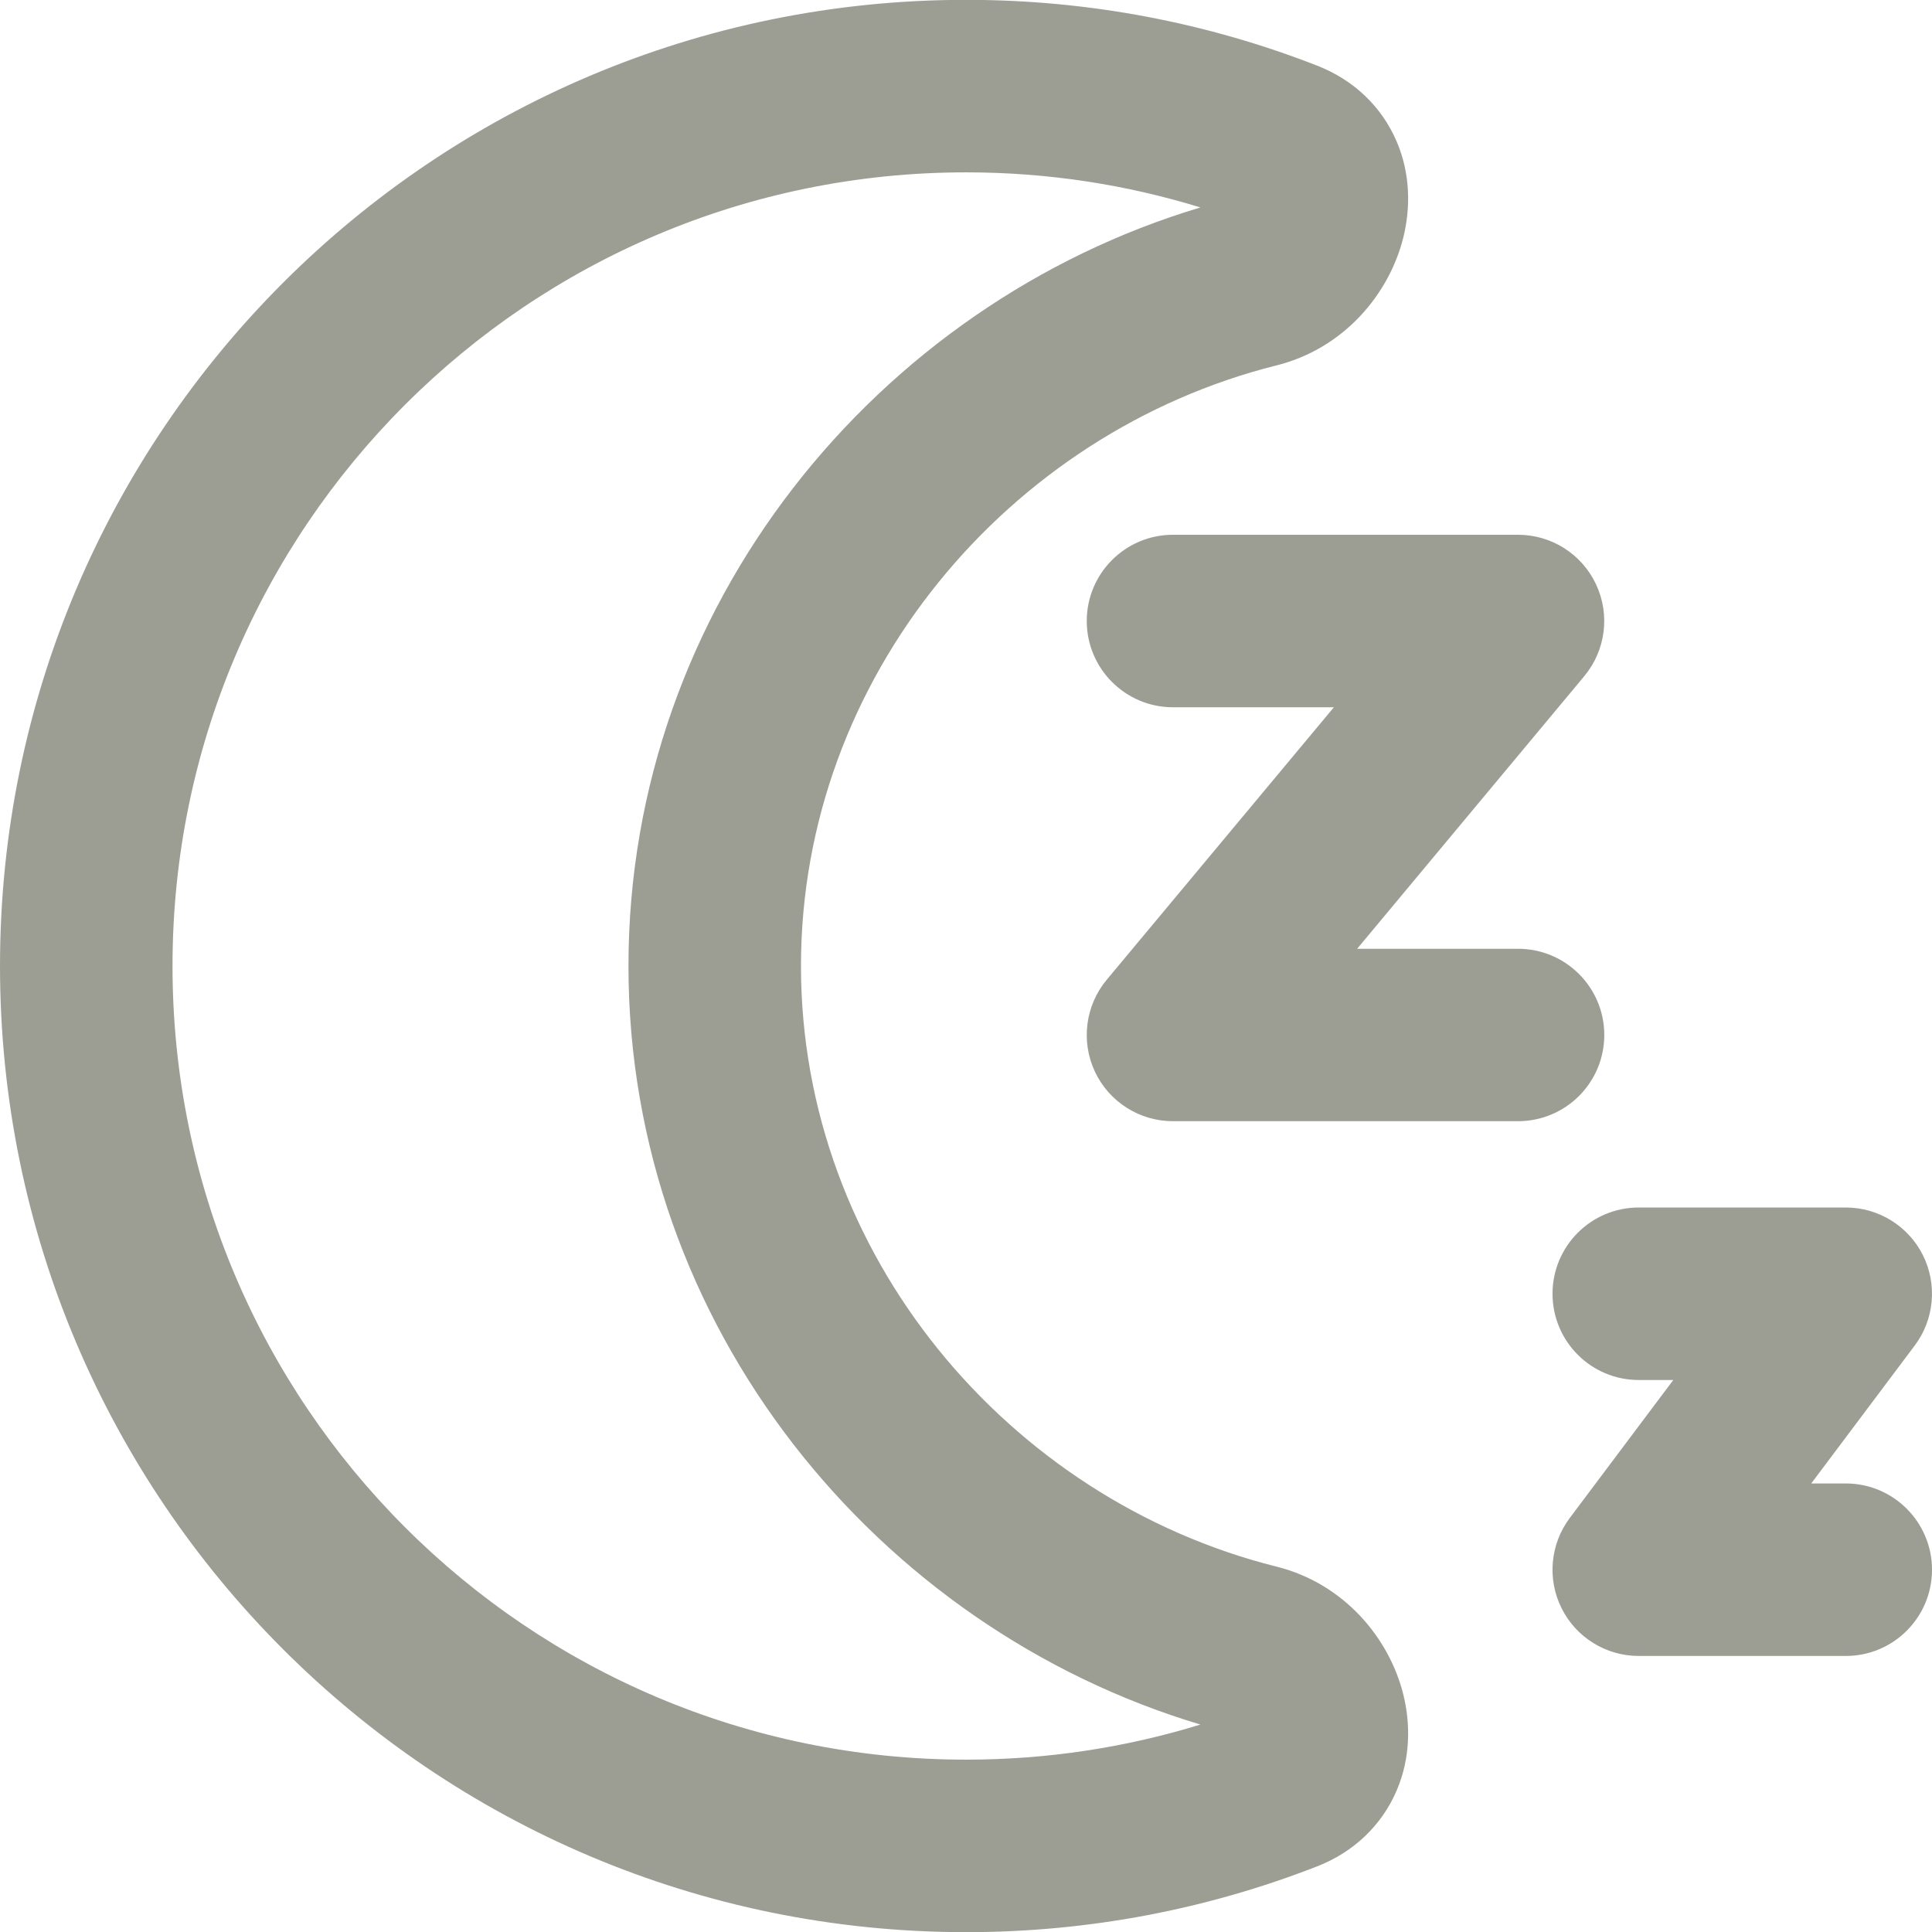 <svg xmlns="http://www.w3.org/2000/svg" fill="none" viewBox="0 0 24 24" height="24" width="24">
<g clip-path="url(#clip0_6082_5201)">
<path fill="#9D9E93" d="M2.143 12C2.143 6.555 6.557 2.141 12.002 2.141C13.016 2.141 13.993 2.294 14.912 2.577C10.896 3.779 7.807 7.526 7.807 12C7.807 16.474 10.896 20.221 14.912 21.423C13.993 21.706 13.016 21.859 12.002 21.859C6.557 21.859 2.143 17.445 2.143 12ZM12.002 -0.002C5.373 -0.002 0 5.372 0 12C0 18.628 5.373 24.002 12.002 24.002C13.537 24.002 15.008 23.713 16.361 23.185C16.816 23.008 17.165 22.675 17.35 22.242C17.526 21.831 17.521 21.403 17.431 21.044C17.257 20.35 16.698 19.671 15.857 19.461C12.528 18.627 9.95 15.585 9.95 12C9.95 8.415 12.528 5.373 15.857 4.539C16.698 4.329 17.257 3.65 17.431 2.956C17.521 2.597 17.526 2.169 17.35 1.758C17.165 1.325 16.816 0.992 16.361 0.815C15.008 0.287 13.537 -0.002 12.002 -0.002ZM19.827 7.26C19.651 6.883 19.273 6.643 18.857 6.643H14.571C13.98 6.643 13.5 7.123 13.5 7.714C13.5 8.306 13.98 8.786 14.571 8.786H16.57L13.748 12.171C13.482 12.491 13.425 12.935 13.601 13.312C13.777 13.688 14.156 13.928 14.571 13.928H18.857C19.449 13.928 19.929 13.449 19.929 12.857C19.929 12.265 19.449 11.786 18.857 11.786H16.859L19.68 8.4C19.946 8.081 20.004 7.636 19.827 7.26ZM23.887 15.592C23.705 15.229 23.334 15 22.929 15H20.357C19.765 15 19.286 15.48 19.286 16.071C19.286 16.663 19.765 17.143 20.357 17.143H20.786L19.5 18.857C19.257 19.182 19.217 19.616 19.399 19.979C19.58 20.342 19.951 20.571 20.357 20.571H22.929C23.52 20.571 24 20.092 24 19.5C24 18.908 23.52 18.428 22.929 18.428H22.5L23.786 16.714C24.029 16.39 24.068 15.955 23.887 15.592Z" clip-rule="evenodd" fill-rule="evenodd"></path>
</g>
<defs>
<clipPath id="clip0_6082_5201">
<rect fill="white" height="24" width="24"></rect>
</clipPath>
</defs>
</svg>
